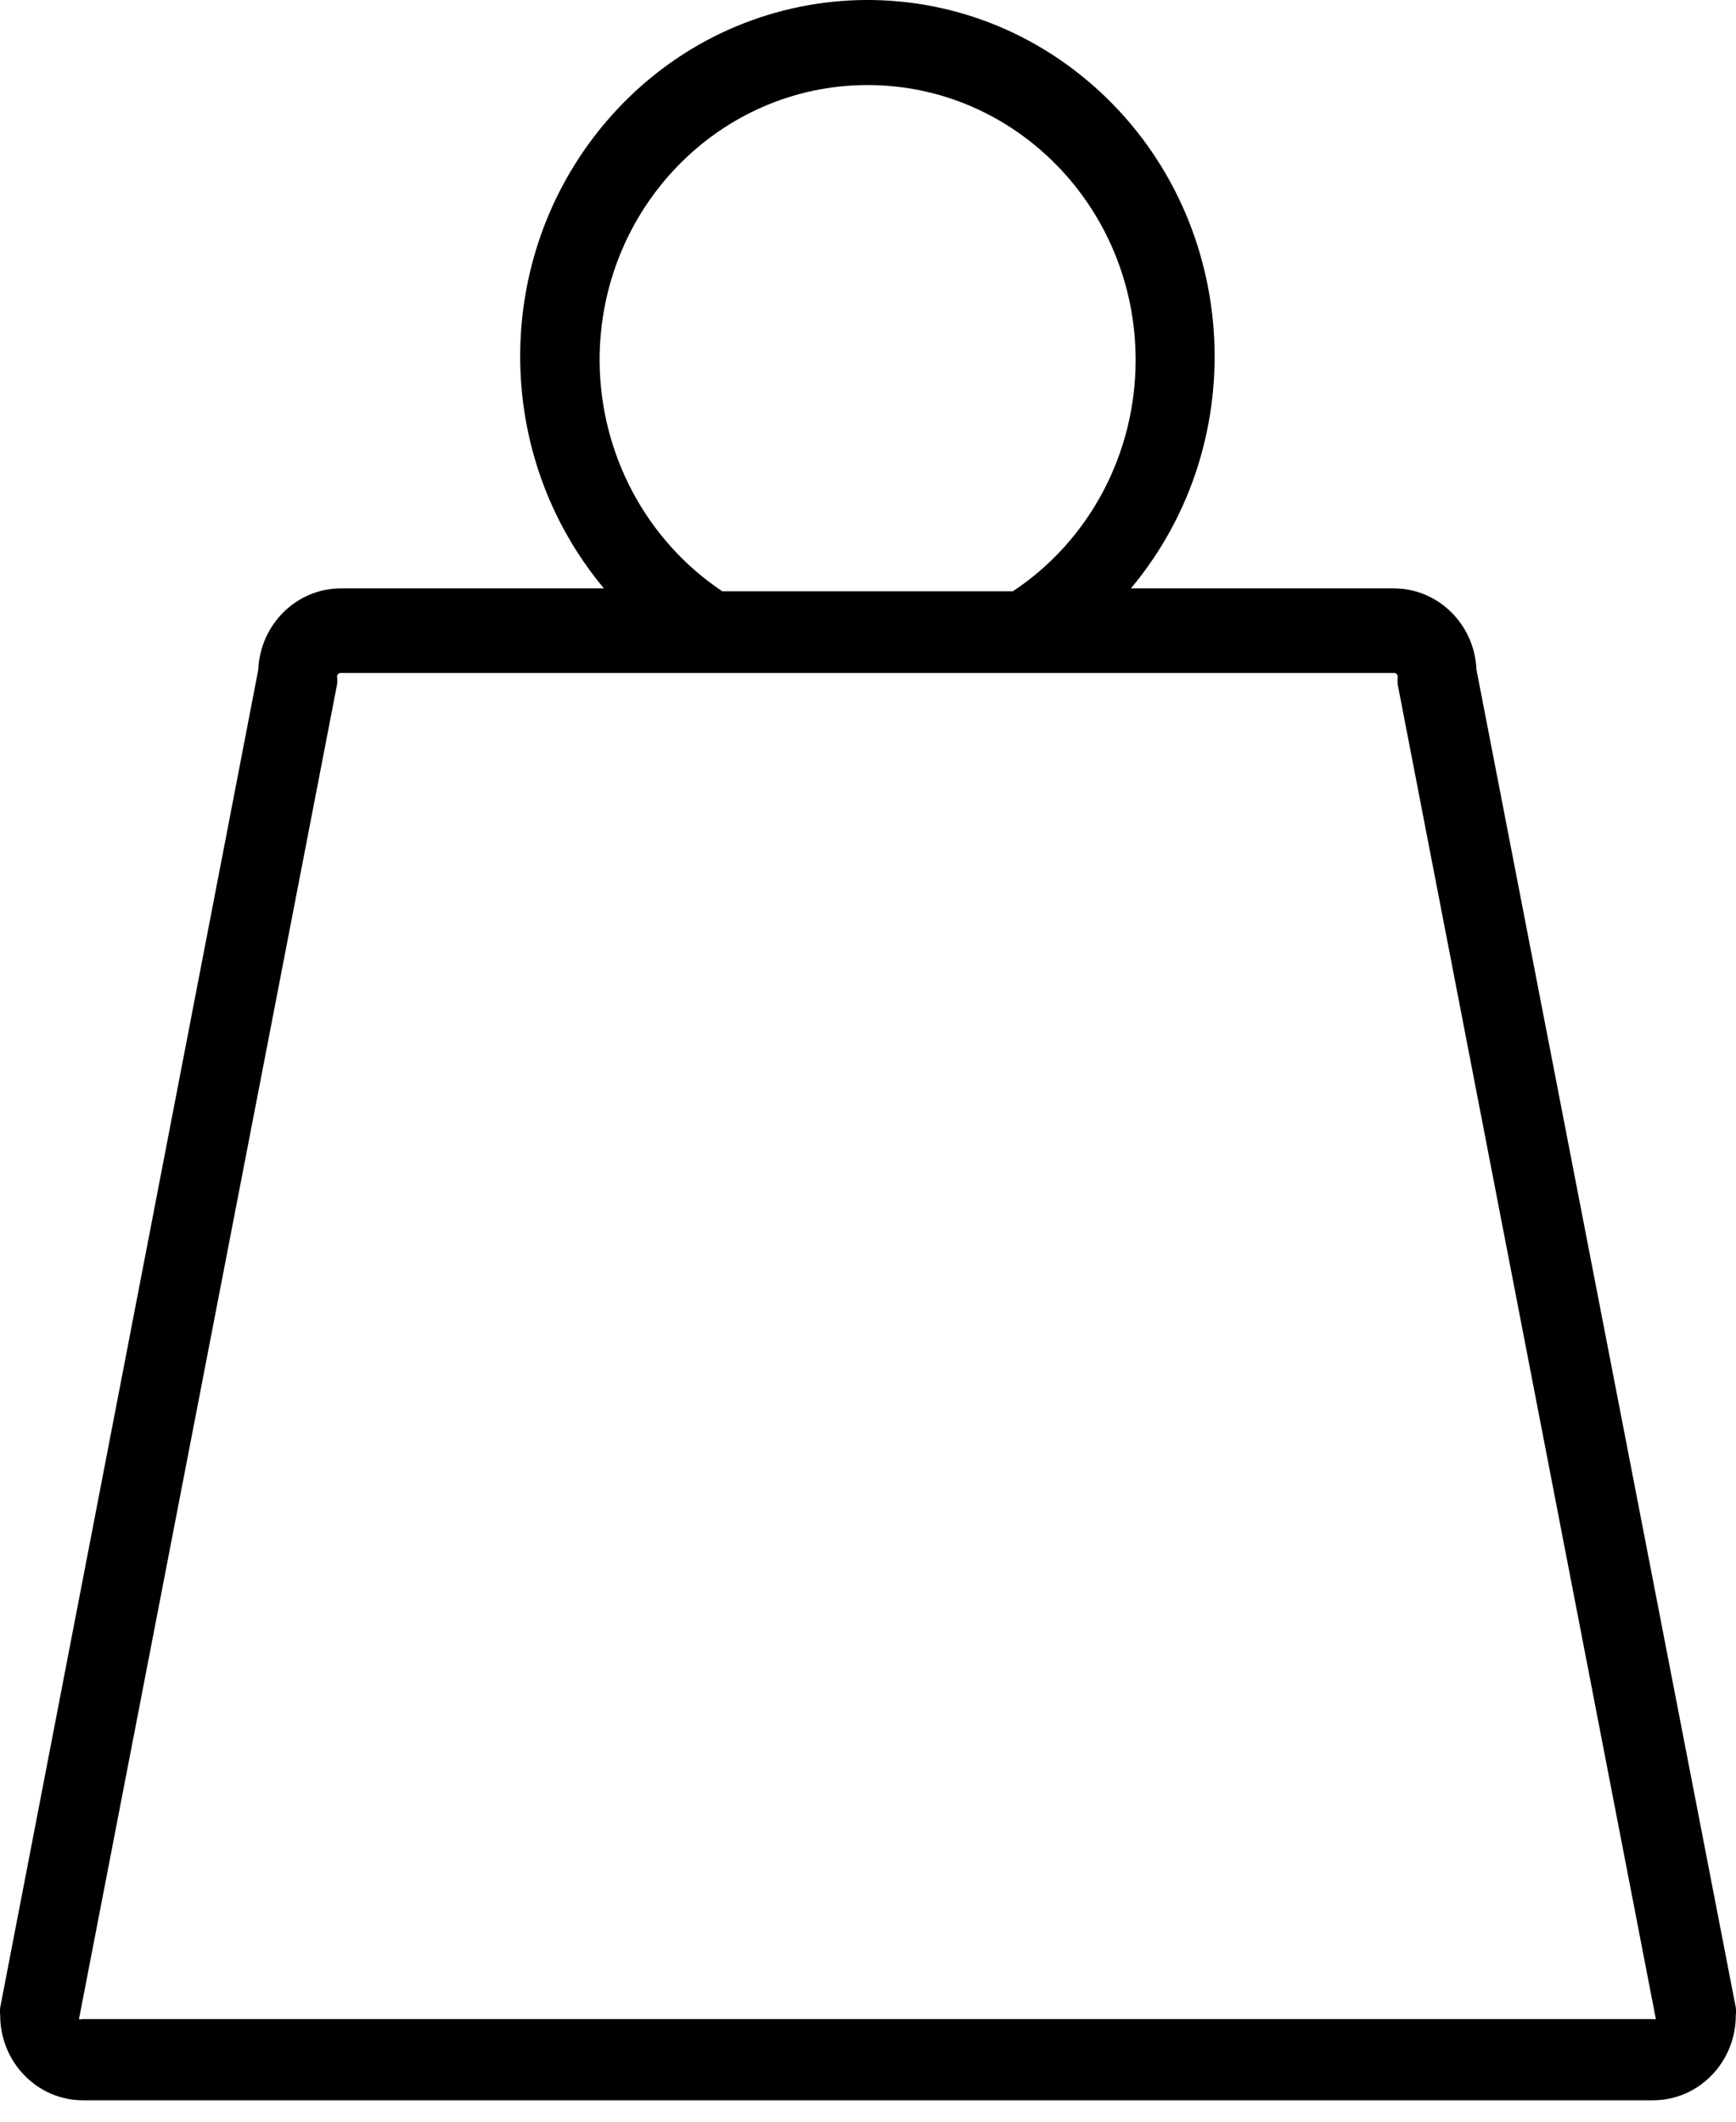 <svg xmlns="http://www.w3.org/2000/svg" width="18" height="22" viewBox="0 0 18 22" fill="none"><path d="M15.309 6.944C15.29 6.473 14.911 6.101 14.451 6.101H11.726C13.021 4.553 12.847 2.22 11.339 0.891C9.83 -0.438 7.557 -0.26 6.262 1.289C5.104 2.673 5.104 4.717 6.262 6.101H3.536C3.076 6.101 2.698 6.472 2.678 6.944L0.002 20.817C-0.001 20.844 -0.001 20.871 0.002 20.897C0.002 21.383 0.386 21.778 0.86 21.778H17.14C17.614 21.778 17.998 21.383 17.998 20.897C18.001 20.871 18.001 20.844 17.998 20.817L15.309 6.944ZM6.217 3.738C6.215 2.163 7.457 0.884 8.992 0.882C10.527 0.88 11.773 2.155 11.775 3.73C11.776 4.701 11.297 5.605 10.502 6.131H7.489C6.7 5.604 6.221 4.705 6.217 3.738ZM17.14 20.936H0.852C0.841 20.941 0.829 20.941 0.819 20.936L3.495 7.096C3.498 7.069 3.498 7.042 3.495 7.016C3.495 6.995 3.512 6.978 3.532 6.978H14.456C14.476 6.978 14.492 6.995 14.492 7.016C14.49 7.042 14.49 7.069 14.492 7.096L17.169 20.936C17.16 20.939 17.149 20.939 17.14 20.936Z" fill="black"></path></svg>
